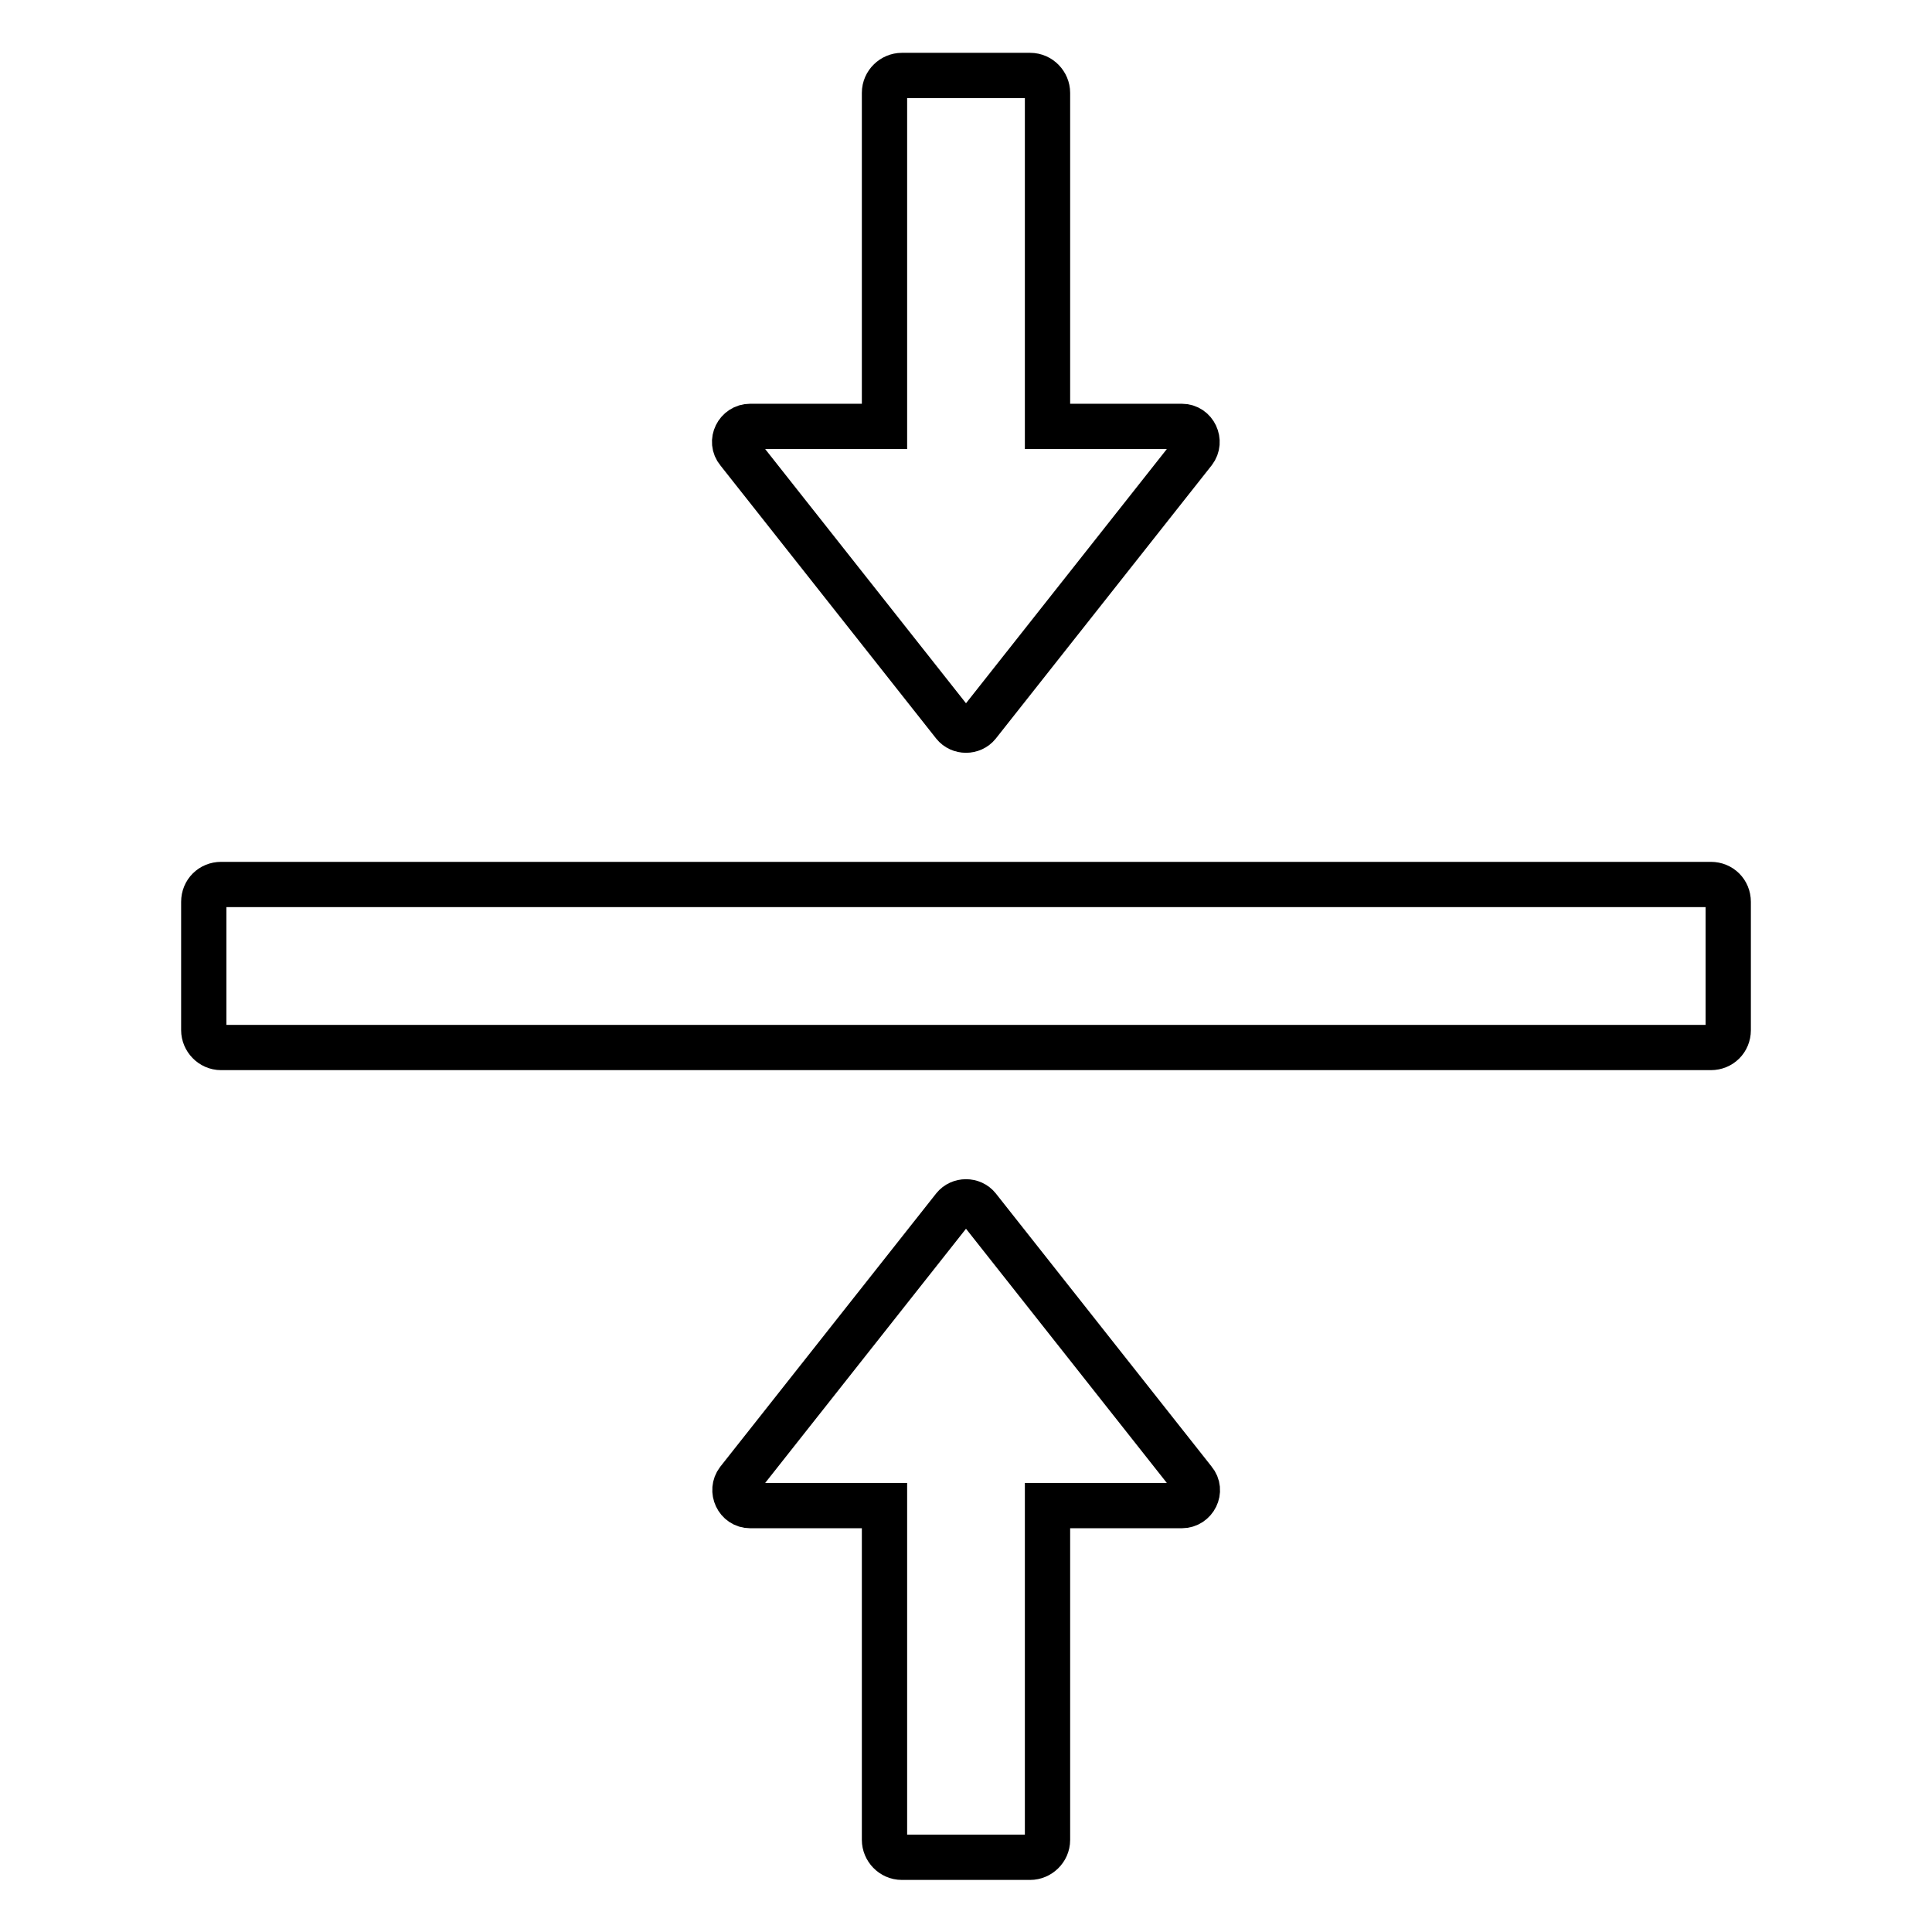 <?xml version="1.0" encoding="utf-8"?>
<!-- Svg Vector Icons : http://www.onlinewebfonts.com/icon -->
<!DOCTYPE svg PUBLIC "-//W3C//DTD SVG 1.1//EN" "http://www.w3.org/Graphics/SVG/1.1/DTD/svg11.dtd">
<svg version="1.1" xmlns="http://www.w3.org/2000/svg" xmlns:xlink="http://www.w3.org/1999/xlink" x="0px" y="0px" viewBox="0 0 256 256" enable-background="new 0 0 256 256" xml:space="preserve">
<g> <path stroke-width="6" fill-opacity="0" stroke="#000000"  d="M226.7,117.2H29.3c-1.3,0-2.3,1-2.3,2.3v17c0,1.2,1,2.3,2.3,2.3h197.4c1.3,0,2.3-1,2.3-2.3v-17 C229,118.2,228,117.2,226.7,117.2z M126.4,96c0.8,1,2.4,1,3.2,0l28.6-36.2c1-1.3,0.1-3.3-1.6-3.3h-17.8V12.3c0-1.2-1-2.3-2.3-2.3 h-17c-1.2,0-2.3,1-2.3,2.3v44.2H99.4c-1.7,0-2.7,2-1.6,3.3L126.4,96z M129.6,160c-0.8-1-2.4-1-3.2,0l-28.6,36.2 c-1,1.3-0.1,3.3,1.6,3.3h17.8v44.3c0,1.2,1,2.3,2.3,2.3h17c1.2,0,2.3-1,2.3-2.3v-44.3h17.8c1.7,0,2.7-2,1.6-3.3L129.6,160z"/></g>
</svg>